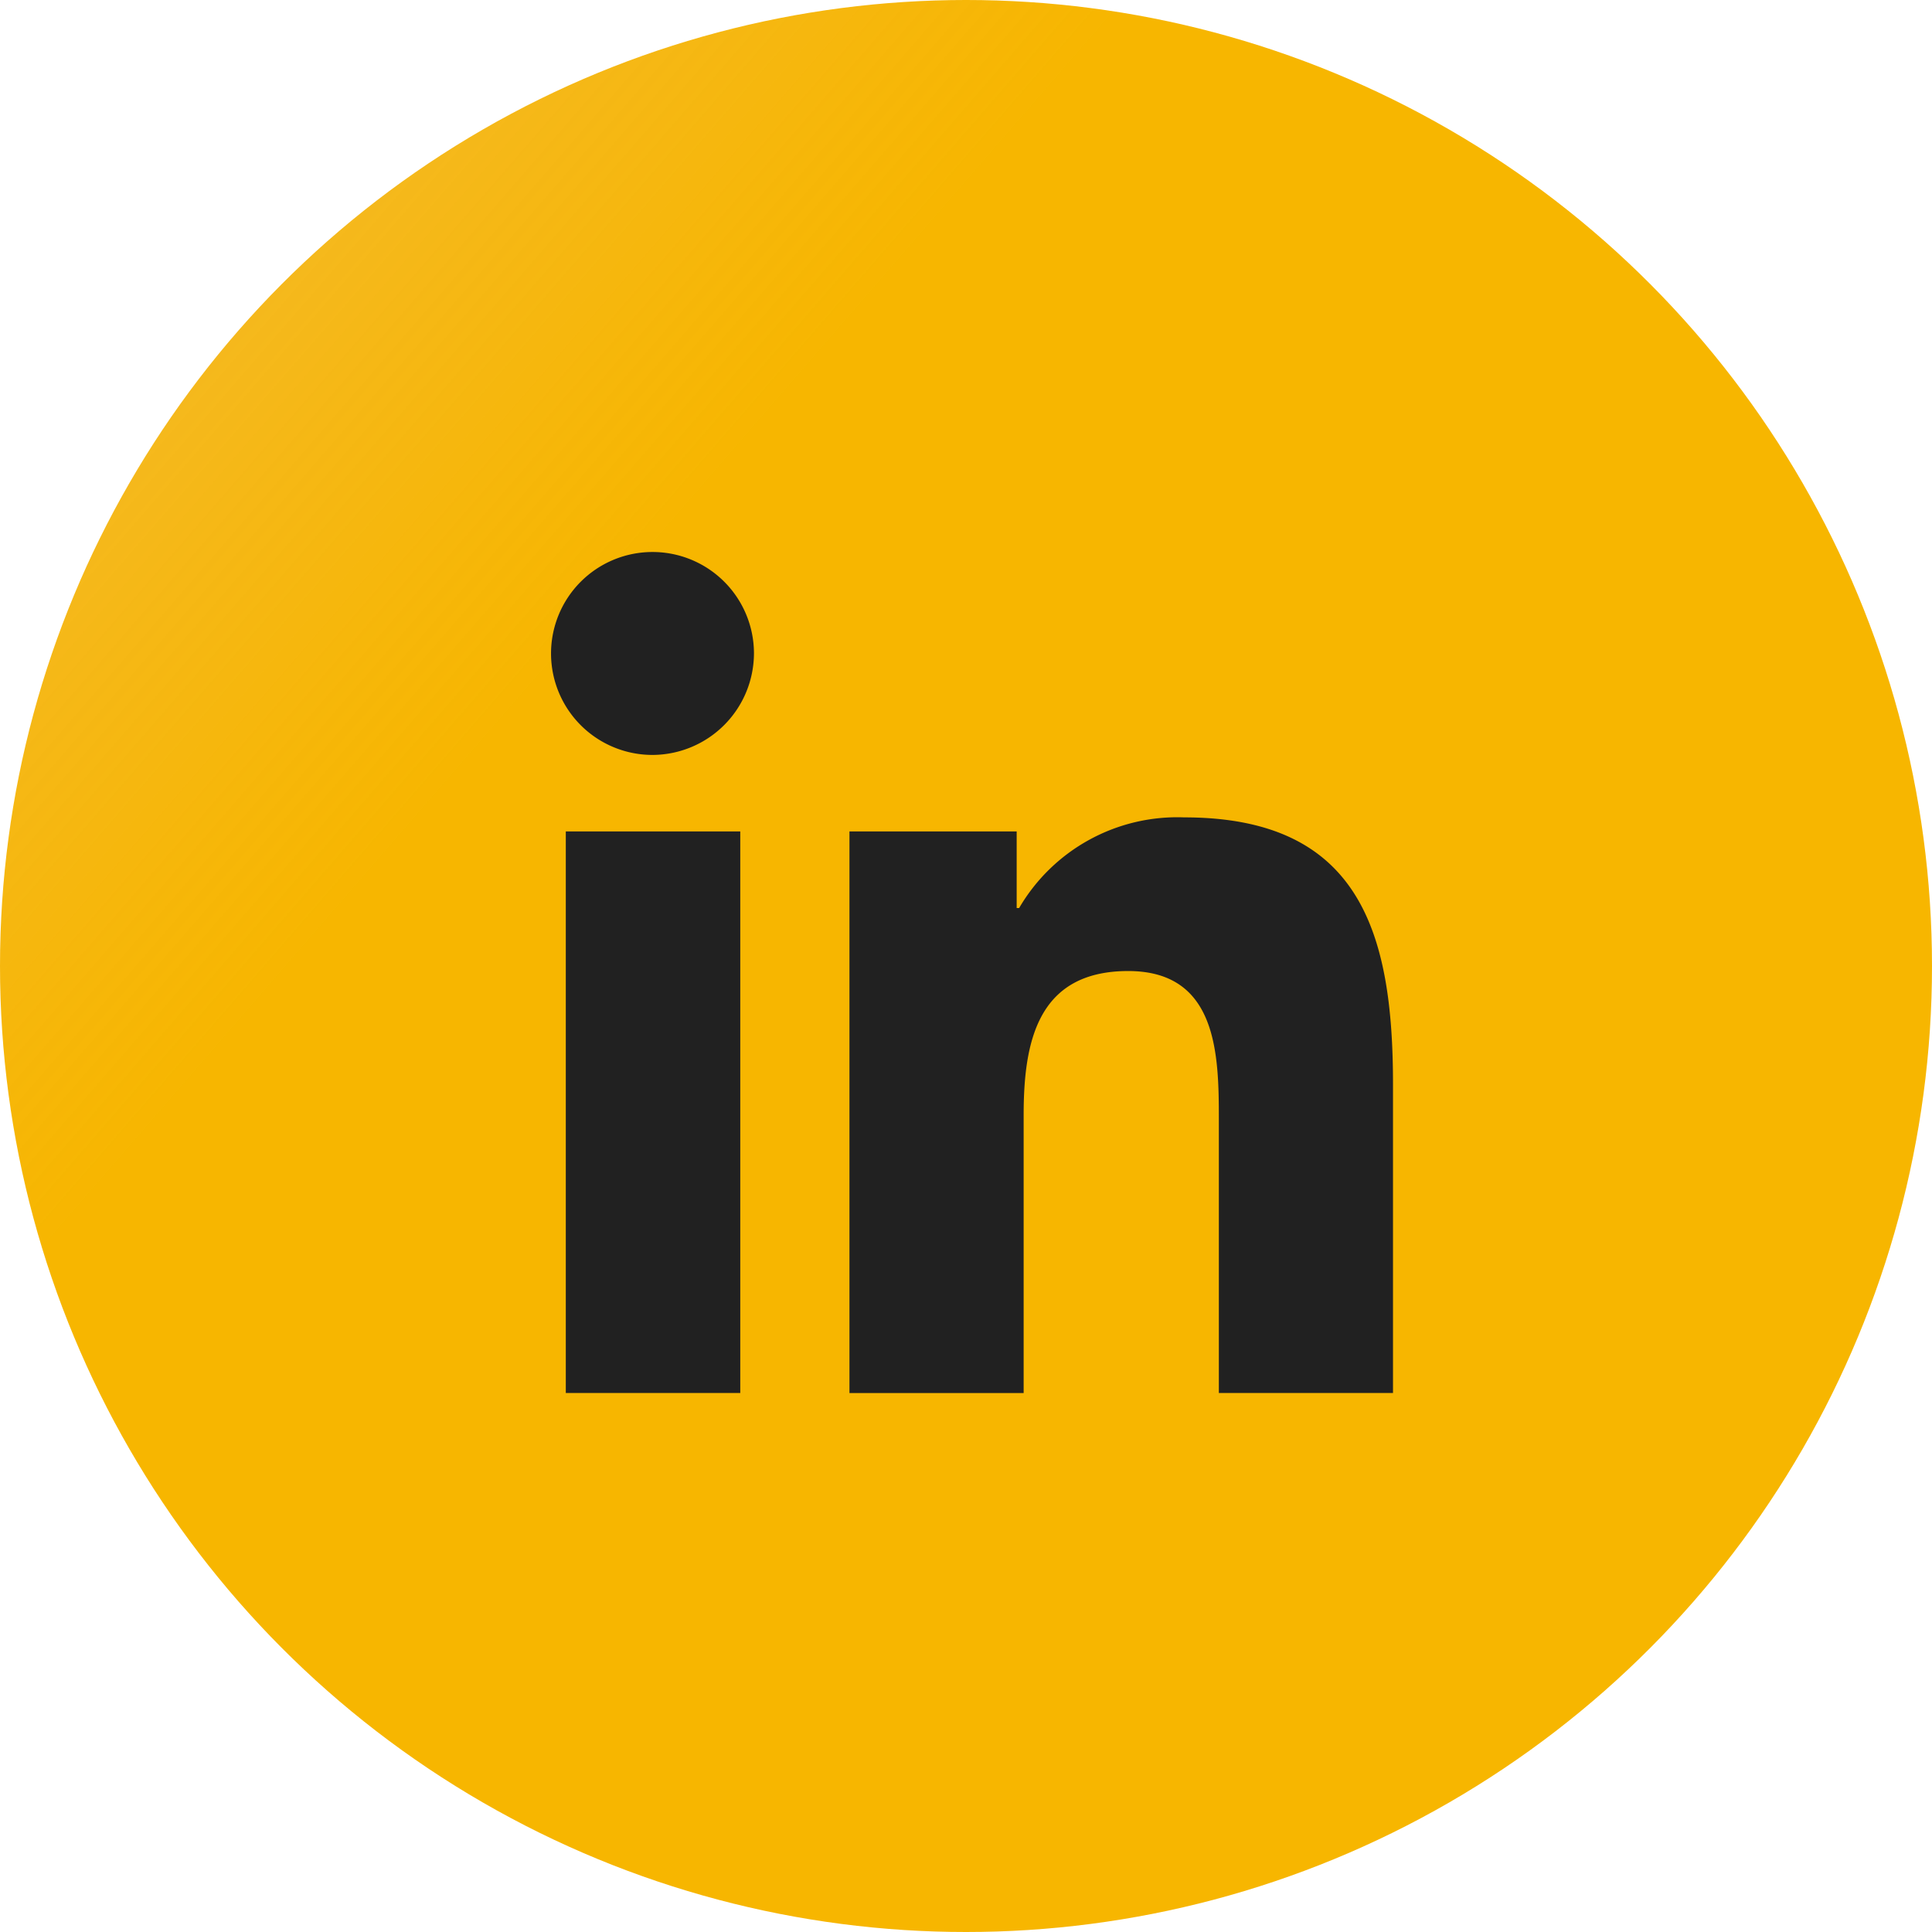 <svg id="Group_12656" data-name="Group 12656" xmlns="http://www.w3.org/2000/svg" xmlns:xlink="http://www.w3.org/1999/xlink" width="56" height="56" viewBox="0 0 56 56">
  <defs>
    <linearGradient id="linear-gradient" x1="-0.445" y1="-0.324" x2="0.306" y2="0.327" gradientUnits="objectBoundingBox">
      <stop offset="0" stop-color="#ea9c00"/>
      <stop offset="0.024" stop-color="#ea9c00" stop-opacity="0.541"/>
      <stop offset="1" stop-color="#f7b600"/>
    </linearGradient>
  </defs>
  <circle id="Ellipse_762" data-name="Ellipse 762" cx="28" cy="28" r="28" fill="url(#linear-gradient)"/>
  <path id="Icon_awesome-linkedin-in" data-name="Icon awesome-linkedin-in" d="M5.457,24.377H.4V8.1H5.457ZM2.927,5.882A2.941,2.941,0,1,1,5.854,2.928,2.952,2.952,0,0,1,2.927,5.882ZM24.372,24.377H19.329V16.455c0-1.888-.038-4.309-2.628-4.309-2.628,0-3.03,2.051-3.03,4.173v8.059H8.622V8.1h4.847v2.22h.071a5.31,5.31,0,0,1,4.782-2.628c5.115,0,6.055,3.368,6.055,7.743v8.94Z" transform="translate(16 16)" fill="#212121"/>
</svg>

